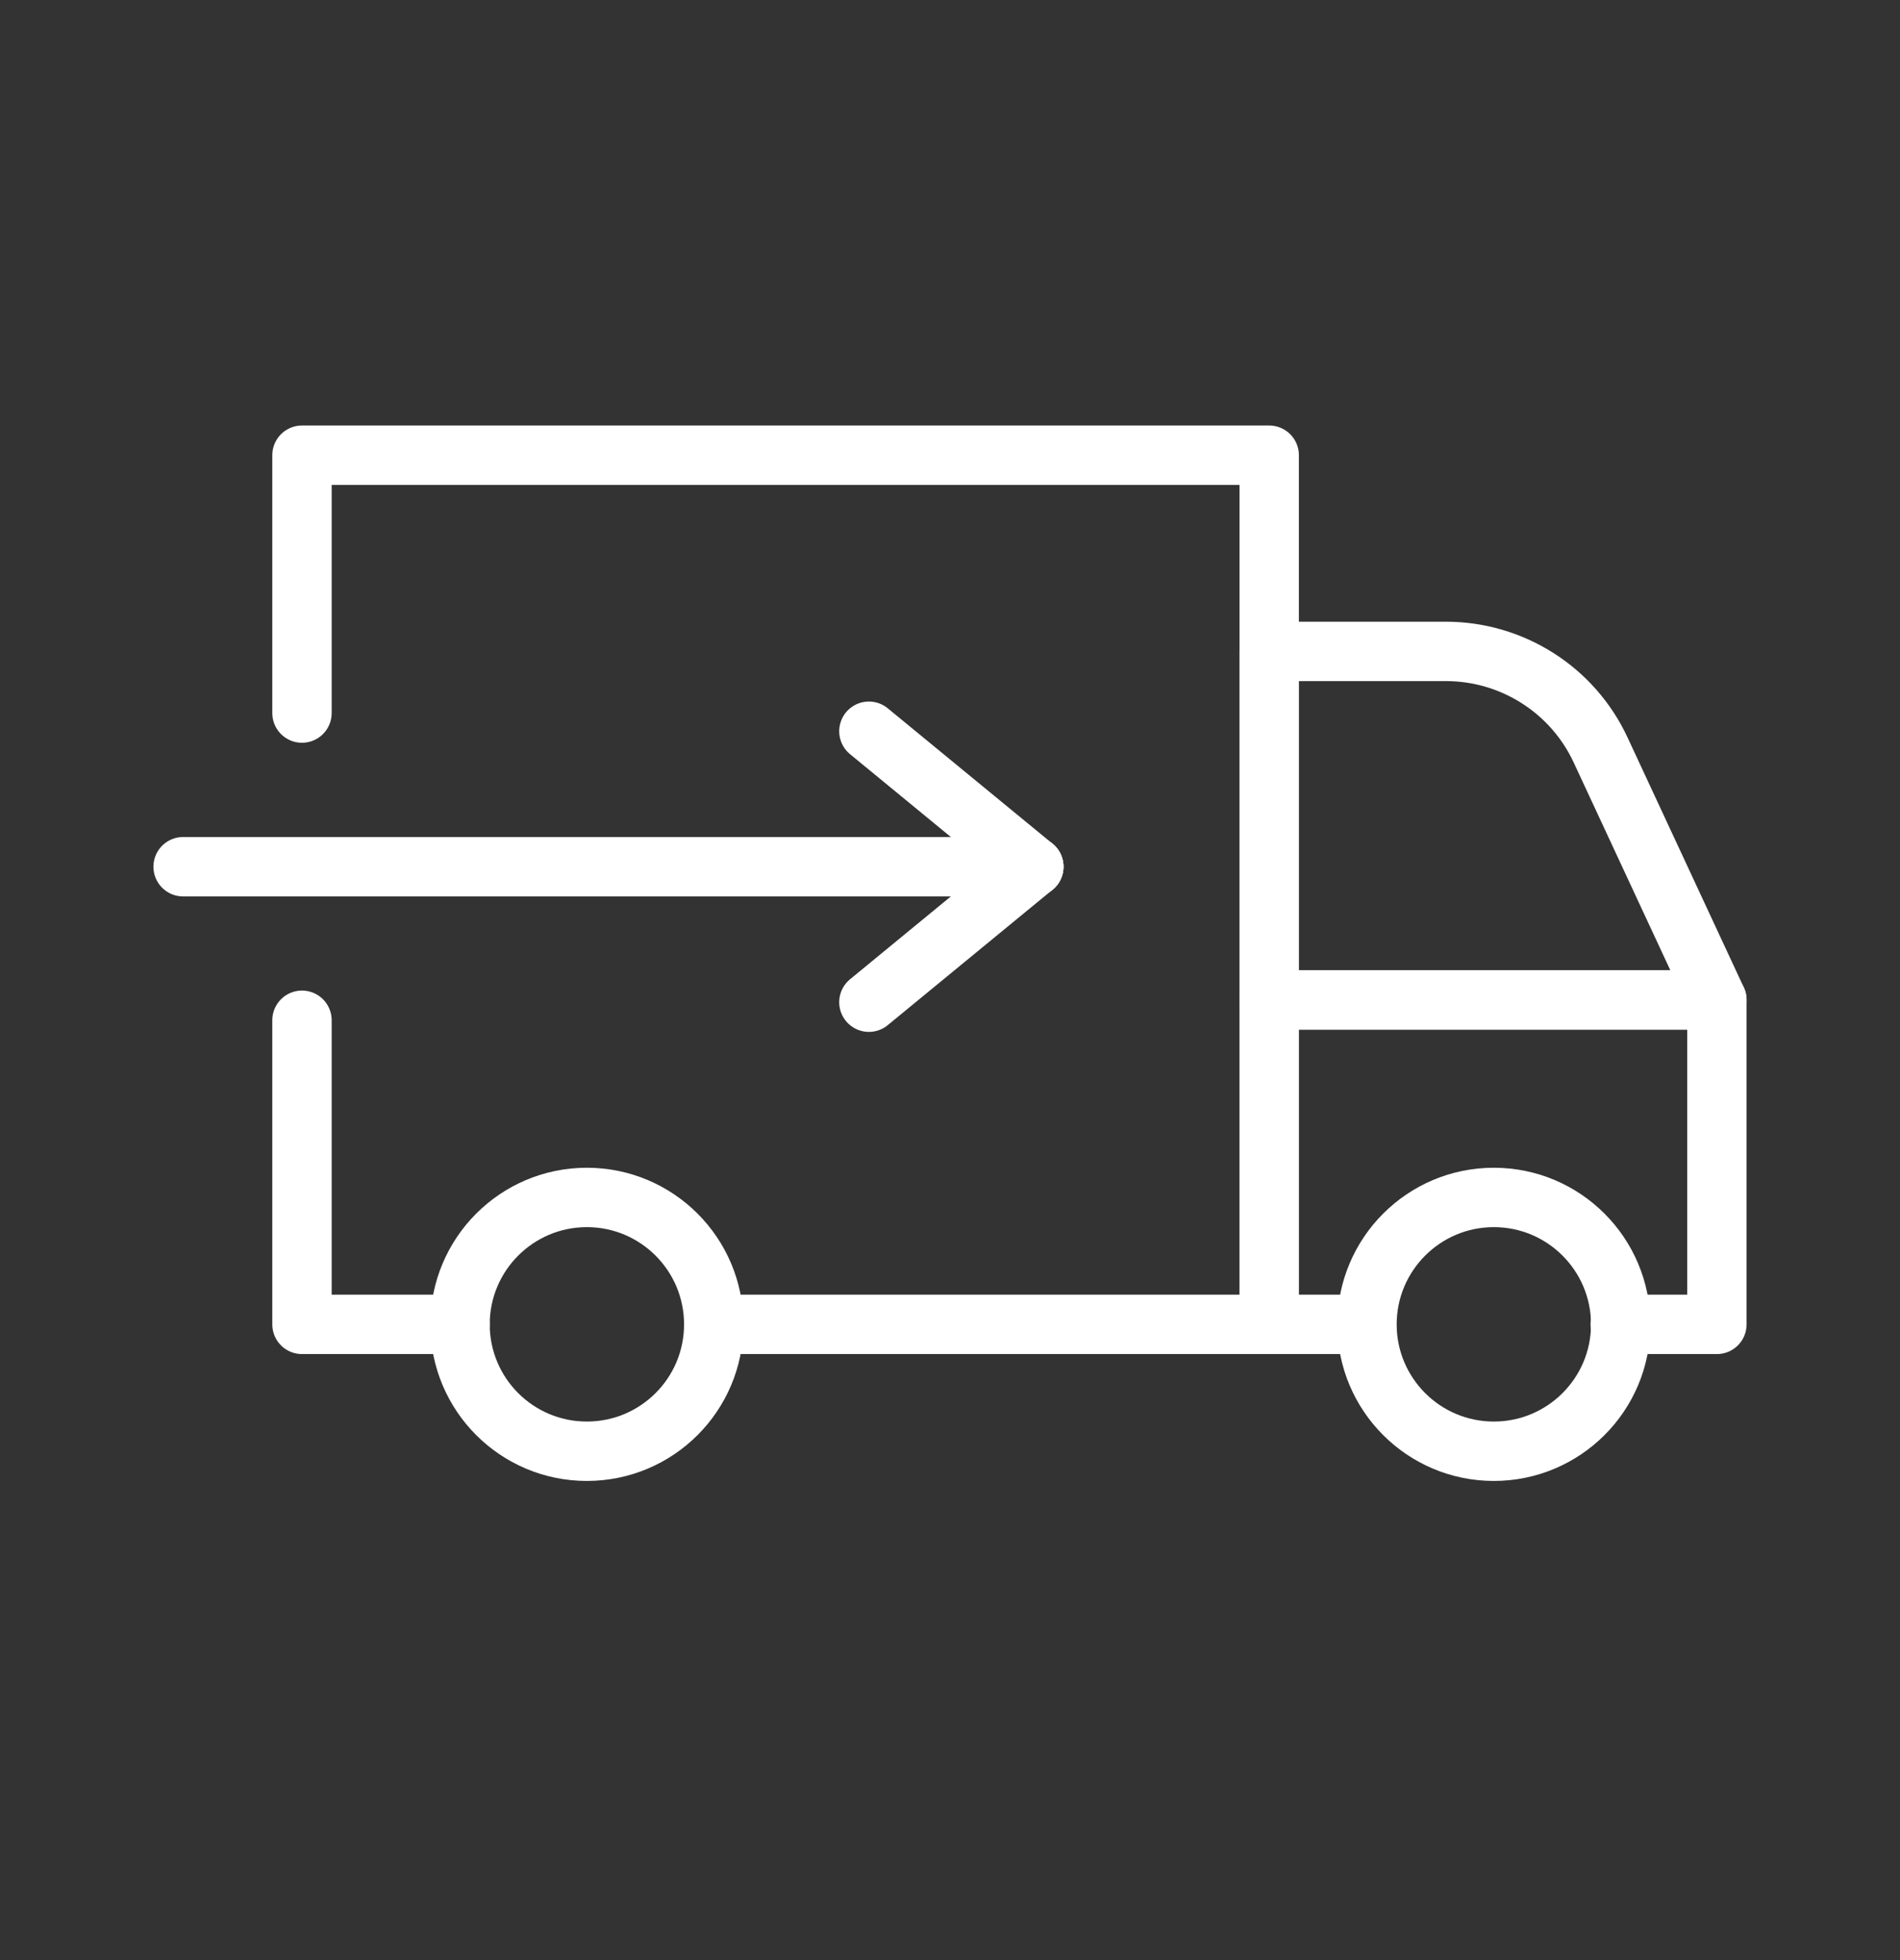 <svg width="32" height="33" viewBox="0 0 32 33" fill="none" xmlns="http://www.w3.org/2000/svg">
<rect x="0" y="0" width="32" height="33" fill="#333333" stroke="none"/>
<path d="M5.086 12.005V7.664H21.376V10.967V16.835V16.867V22.297H21.372H12.021" stroke="white" stroke-linecap="round" stroke-linejoin="round"/>
<path d="M7.748 22.297H5.086V17.177" stroke="white" stroke-linecap="round" stroke-linejoin="round"/>
<path d="M27.288 22.297H28.916V16.835H21.381H21.376V22.297H21.381H23.004" stroke="white" stroke-linecap="round" stroke-linejoin="round"/>
<path d="M28.916 16.835H21.376V10.967H24.353C24.9 10.967 25.435 11.123 25.897 11.417C26.358 11.71 26.726 12.129 26.957 12.625L28.916 16.835Z" stroke="white" stroke-linecap="round" stroke-linejoin="round"/>
<path d="M9.884 24.433C11.064 24.433 12.021 23.477 12.021 22.297C12.021 21.117 11.064 20.16 9.884 20.16C8.704 20.16 7.748 21.117 7.748 22.297C7.748 23.477 8.704 24.433 9.884 24.433Z" stroke="white" stroke-linecap="round" stroke-linejoin="round"/>
<path d="M25.159 24.433C26.339 24.433 27.296 23.477 27.296 22.297C27.296 21.117 26.339 20.16 25.159 20.16C23.98 20.16 23.023 21.117 23.023 22.297C23.023 23.477 23.98 24.433 25.159 24.433Z" stroke="white" stroke-linecap="round" stroke-linejoin="round"/>
<path d="M3.084 14.592H17.412" stroke="white" stroke-linecap="round" stroke-linejoin="round"/>
<path d="M17.411 14.592L14.634 16.873" stroke="white" stroke-linecap="round" stroke-linejoin="round"/>
<path d="M17.411 14.592L14.634 12.311" stroke="white" stroke-linecap="round" stroke-linejoin="round"/>
</svg>
